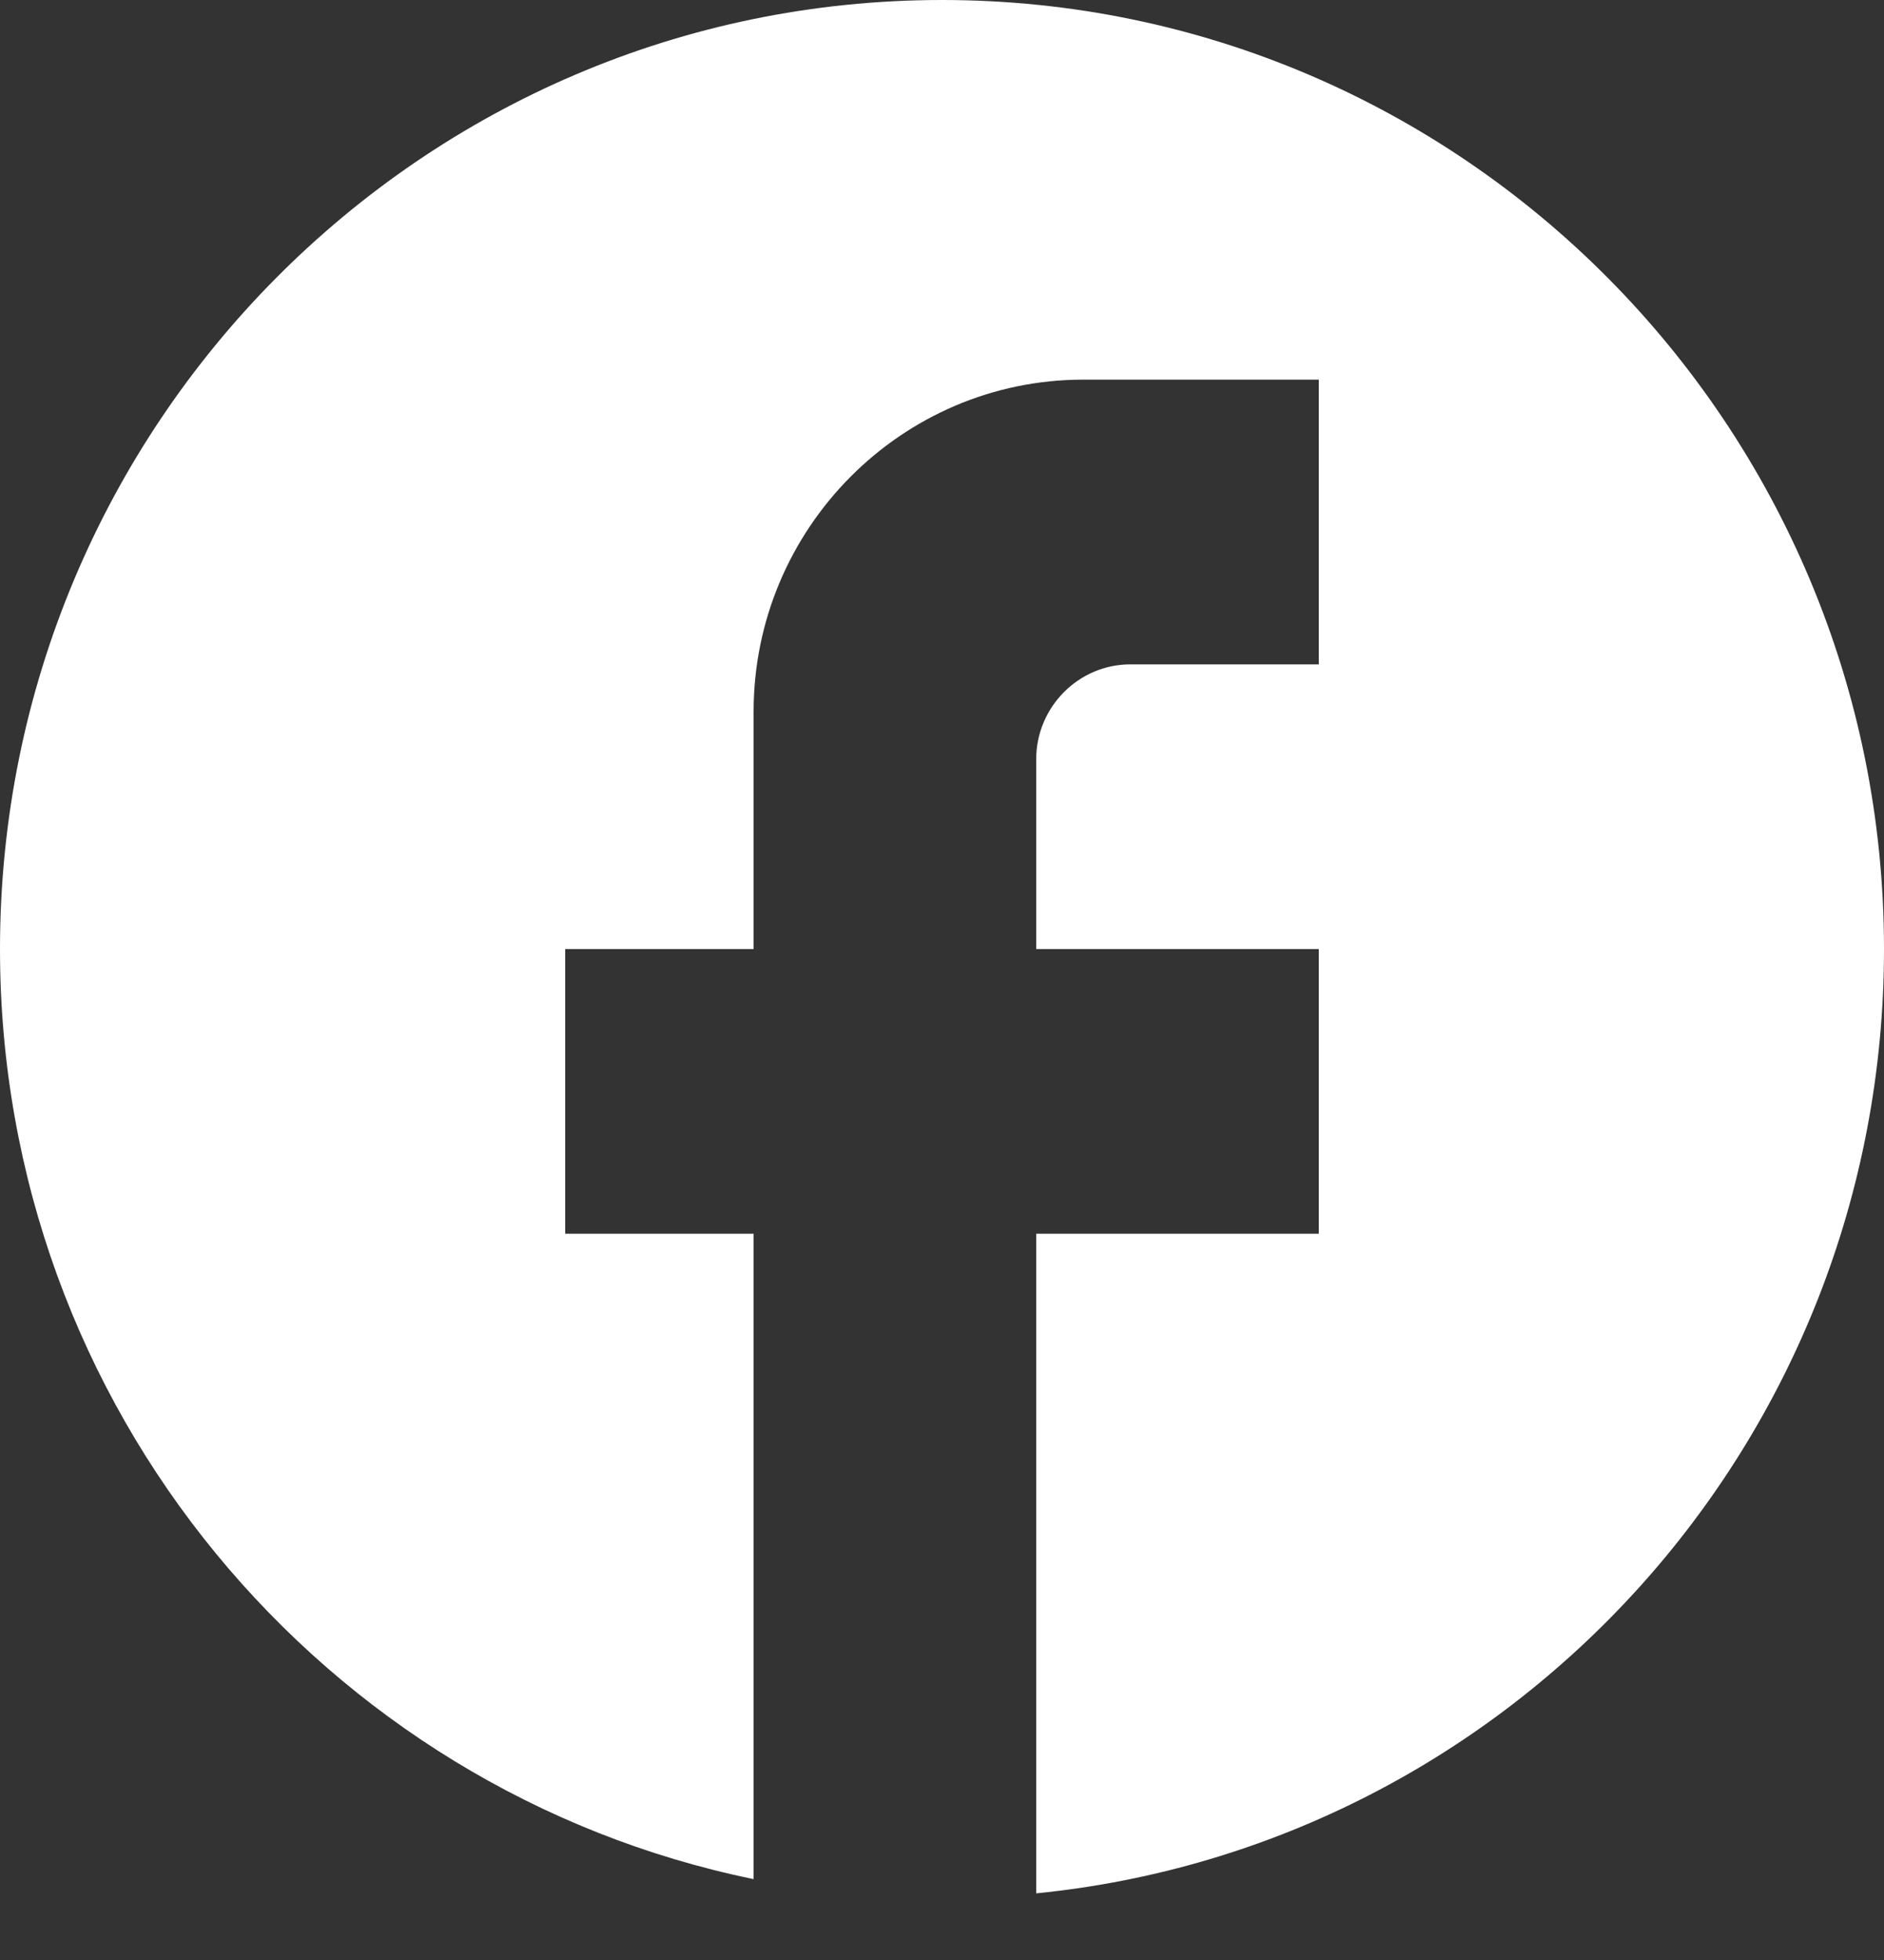 <?xml version="1.0" encoding="UTF-8"?>
<svg xmlns="http://www.w3.org/2000/svg" width="25" height="26" viewBox="0 0 25 26" fill="none">
  <rect x="0" y="0" width="25" height="26" fill="#333333" stroke="none"/>
  <g clip-path="url(#clip0_72_369)">
    <path d="M25 12.59C25 5.64 19.4 0 12.5 0C5.6 0 0 5.64 0 12.59C0 18.683 4.3 23.757 10 24.927V16.366H7.5V12.59H10V9.442C10 7.012 11.963 5.036 14.375 5.036H17.5V8.813H15C14.312 8.813 13.75 9.379 13.75 10.072V12.59H17.5V16.366H13.75V25.116C20.062 24.487 25 19.124 25 12.59Z" fill="white"></path>
  </g>
  <defs>
    <clipPath id="clip0_72_369">
      <rect width="25" height="25.116" fill="white"></rect>
    </clipPath>
  </defs>
</svg>
